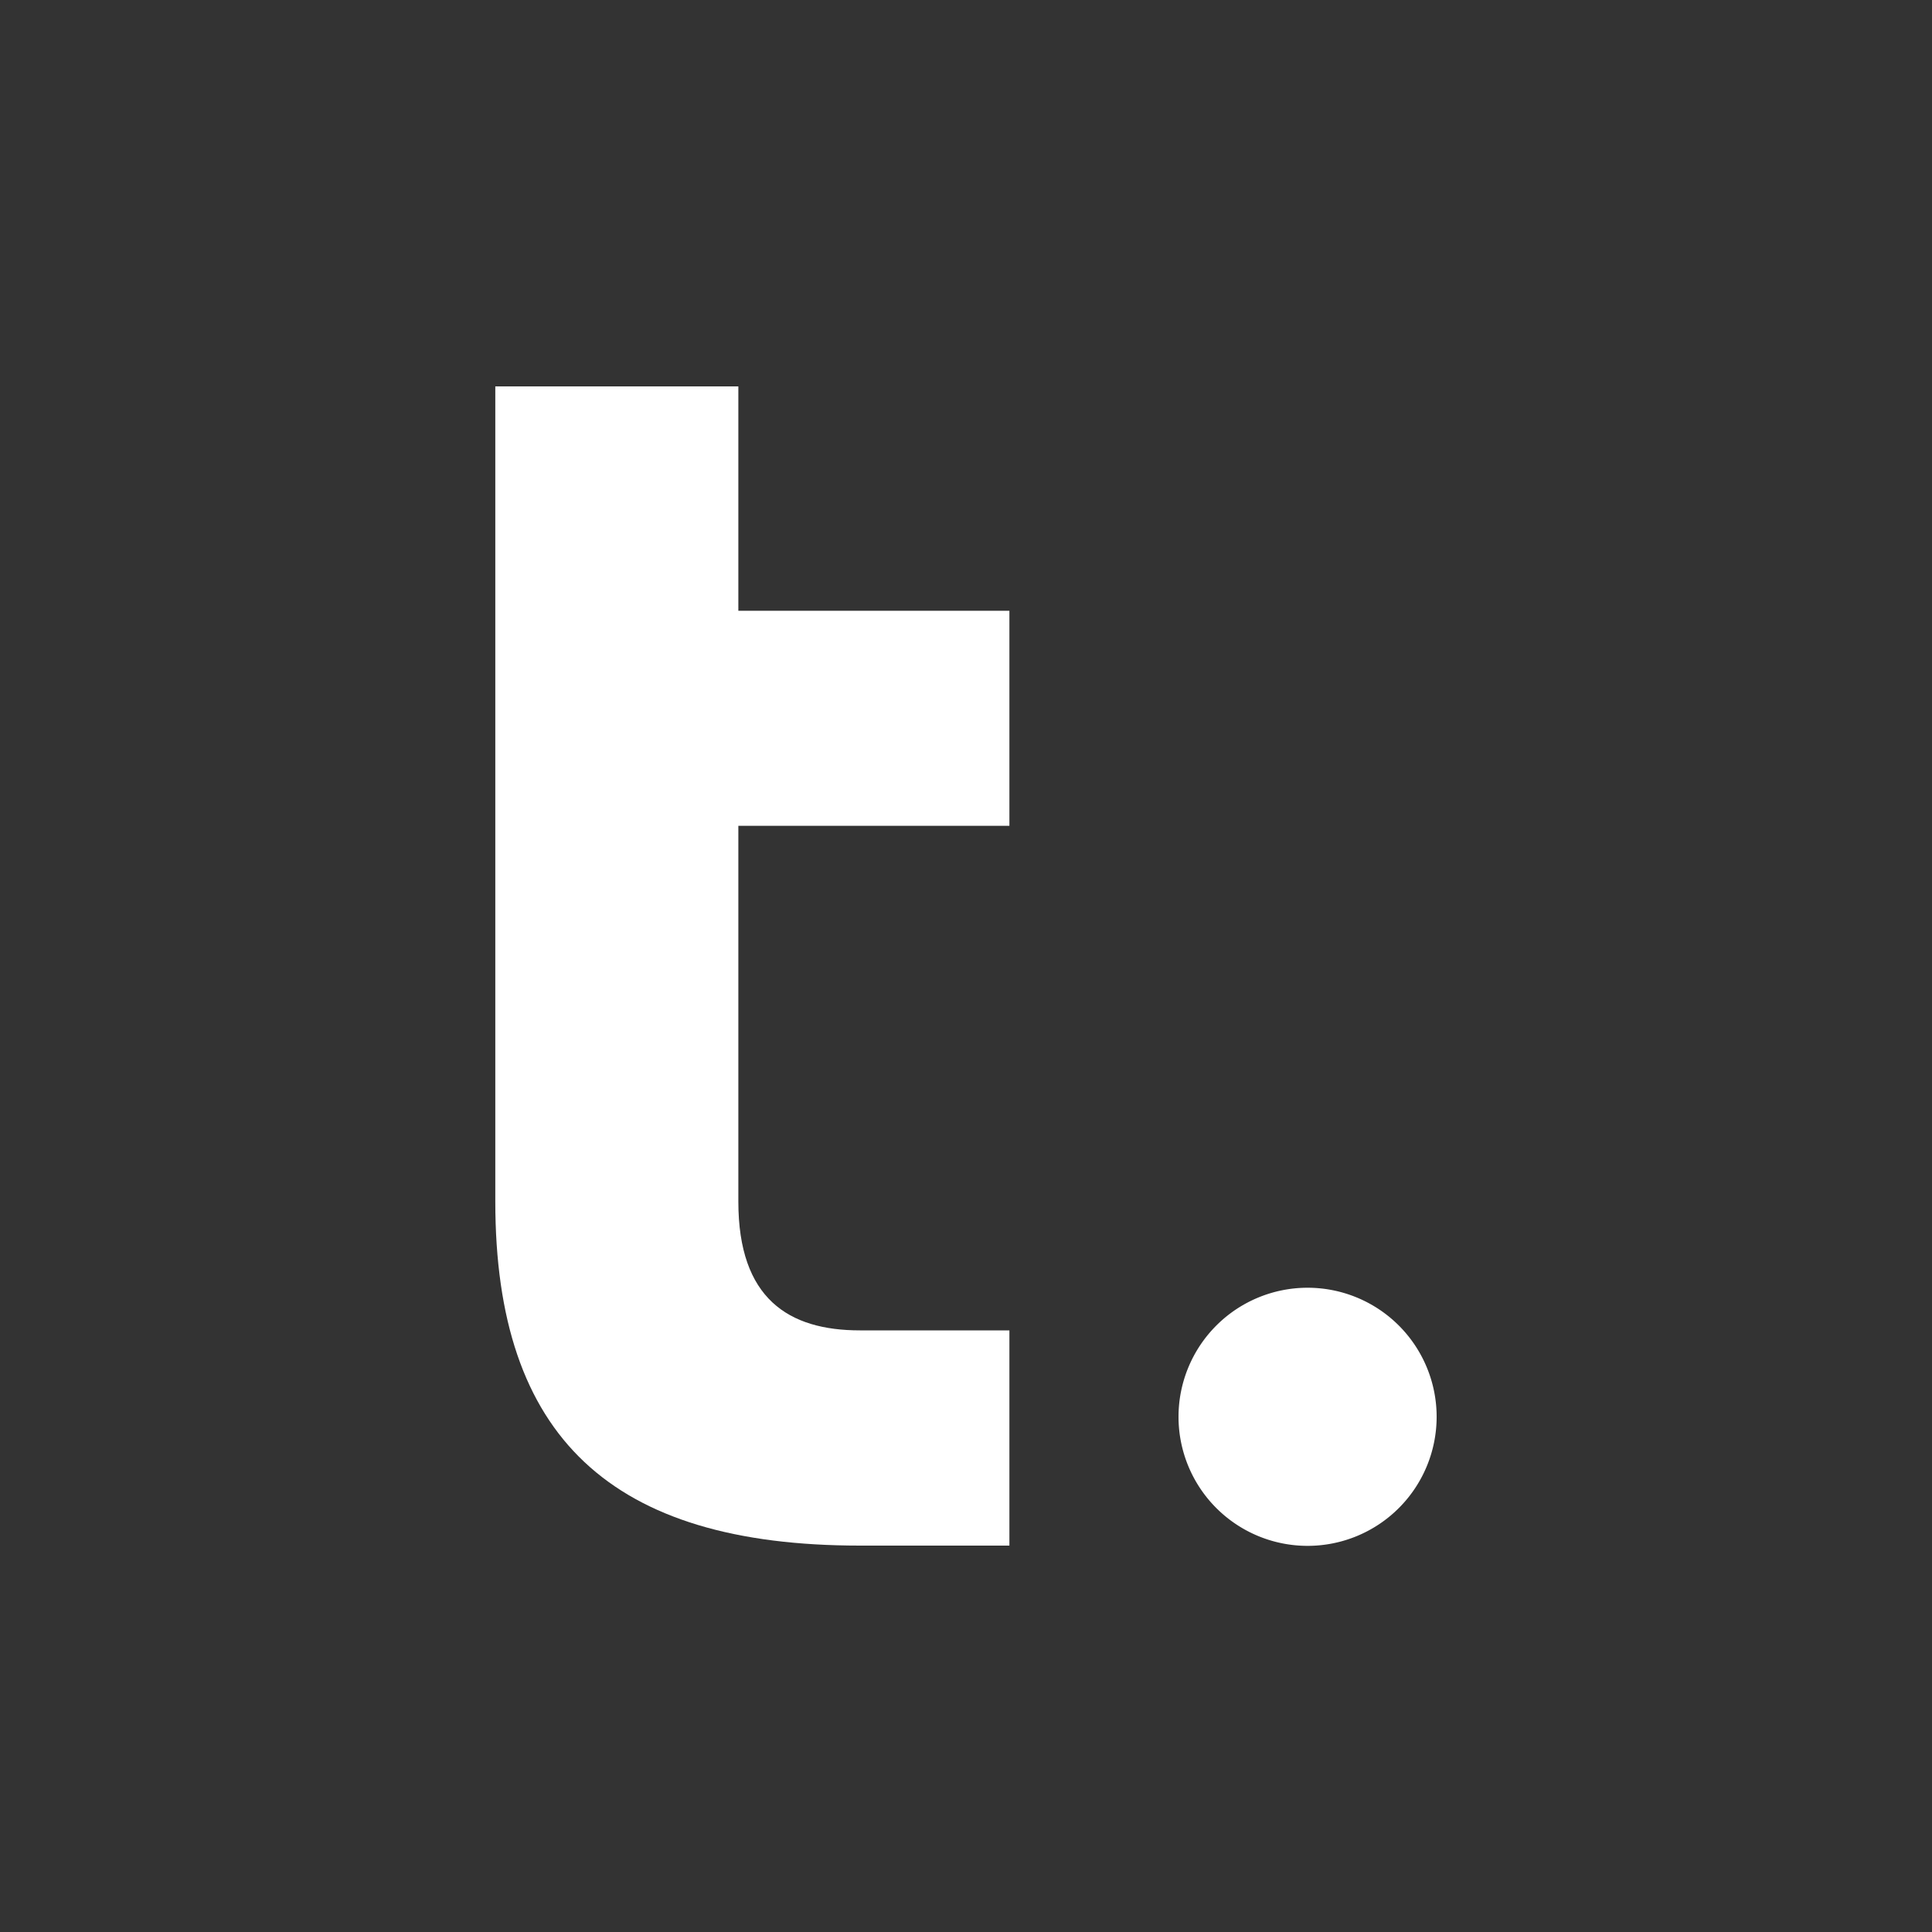 <svg id="Layer_1" data-name="Layer 1" xmlns="http://www.w3.org/2000/svg" viewBox="0 0 300 300"><rect x="0" y="0" width="300" height="300" fill="#333333" stroke="none"/><path id="path46407" d="M76.91,60h37.74V94.84h42.09v33.39H114.65v58.35c0,15.1,7.83,20,18.87,20h23.22V240H133.52c-38.61,0-56.61-16.82-56.61-53.42Z" fill="#fff"/><path id="path46423" d="M183,220a20,20,0,0,1,40.08,0A20,20,0,1,1,183,220Z" fill="#fff"/></svg>